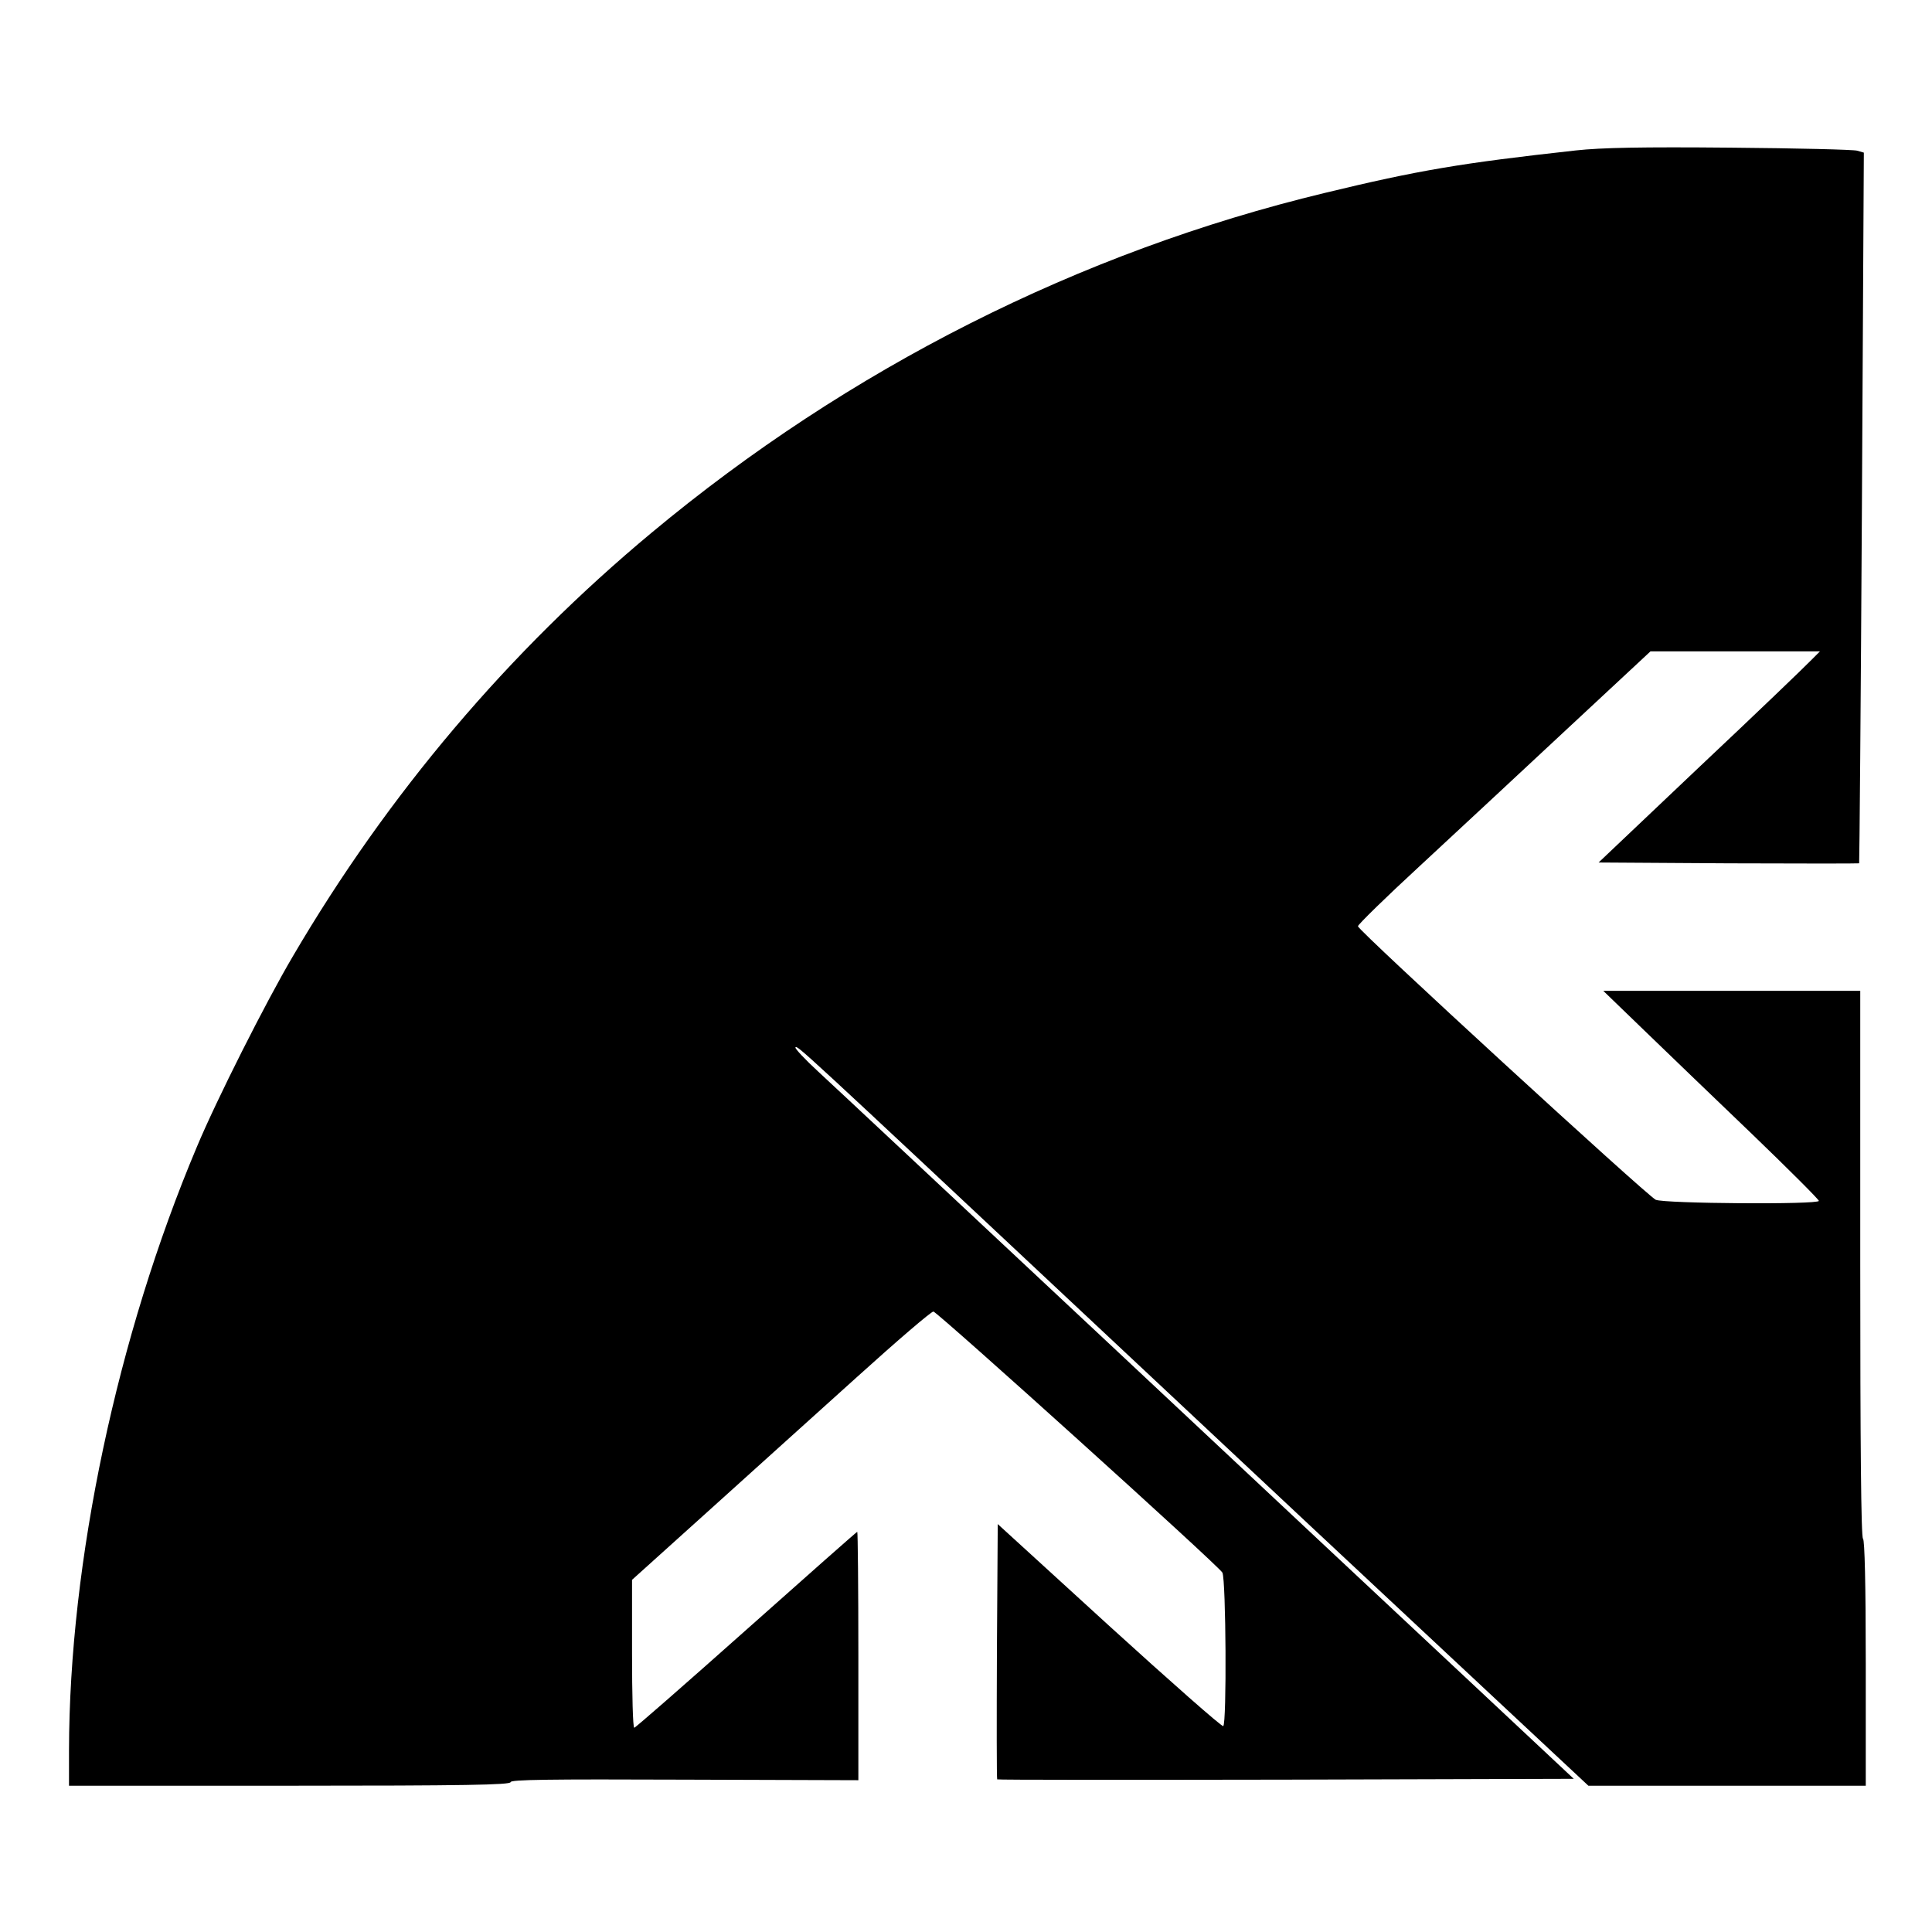 <?xml version="1.0" standalone="no"?>
<!DOCTYPE svg PUBLIC "-//W3C//DTD SVG 20010904//EN"
 "http://www.w3.org/TR/2001/REC-SVG-20010904/DTD/svg10.dtd">
<svg version="1.0" xmlns="http://www.w3.org/2000/svg"
 width="700pt" height="700pt" viewBox="0 0 700 700"
 preserveAspectRatio="xMidYMid meet">
<g transform="translate(0,700) scale(0.1,-0.1)"
fill="#000000" stroke="none">
<path d="M5710 6455 c-417 -46 -571 -72 -910 -154 -889 -214 -1726 -637 -2439
-1231 -518 -431 -956 -948 -1300 -1535 -98 -166 -277 -521 -348 -691 -289
-685 -462 -1503 -463 -2186 l0 -128 800 0 c633 0 800 3 800 13 0 9 131 11 630
9 l630 -2 0 450 c0 247 -2 450 -4 450 -2 0 -183 -160 -402 -355 -219 -195
-402 -355 -406 -355 -5 0 -8 121 -8 268 l0 268 273 246 c149 135 393 354 540
487 147 133 273 241 279 239 22 -8 1036 -923 1047 -946 13 -27 16 -548 3 -556
-5 -3 -191 161 -413 363 l-404 369 -3 -461 c-1 -253 -1 -462 1 -464 2 -2 473
-2 1047 -1 l1042 3 -363 340 c-200 187 -796 745 -1324 1240 -529 495 -1001
937 -1050 982 -49 45 -86 85 -83 88 7 8 1 14 1088 -1005 514 -482 1126 -1055
1360 -1273 l425 -397 502 0 503 0 0 444 c0 286 -4 447 -10 451 -7 4 -10 347
-10 996 l0 989 -465 0 -466 0 148 -143 c81 -78 257 -248 391 -376 133 -128
242 -237 242 -242 0 -14 -560 -10 -591 4 -33 16 -1079 976 -1079 991 0 6 102
106 227 221 125 116 363 337 530 493 l303 282 307 0 307 0 -34 -34 c-18 -19
-198 -192 -401 -383 l-367 -348 471 -3 c258 -1 471 -1 473 0 1 2 6 582 10
1289 l7 1286 -24 7 c-13 4 -220 9 -459 11 -322 3 -468 0 -560 -10z"/>
</g>
</svg>
